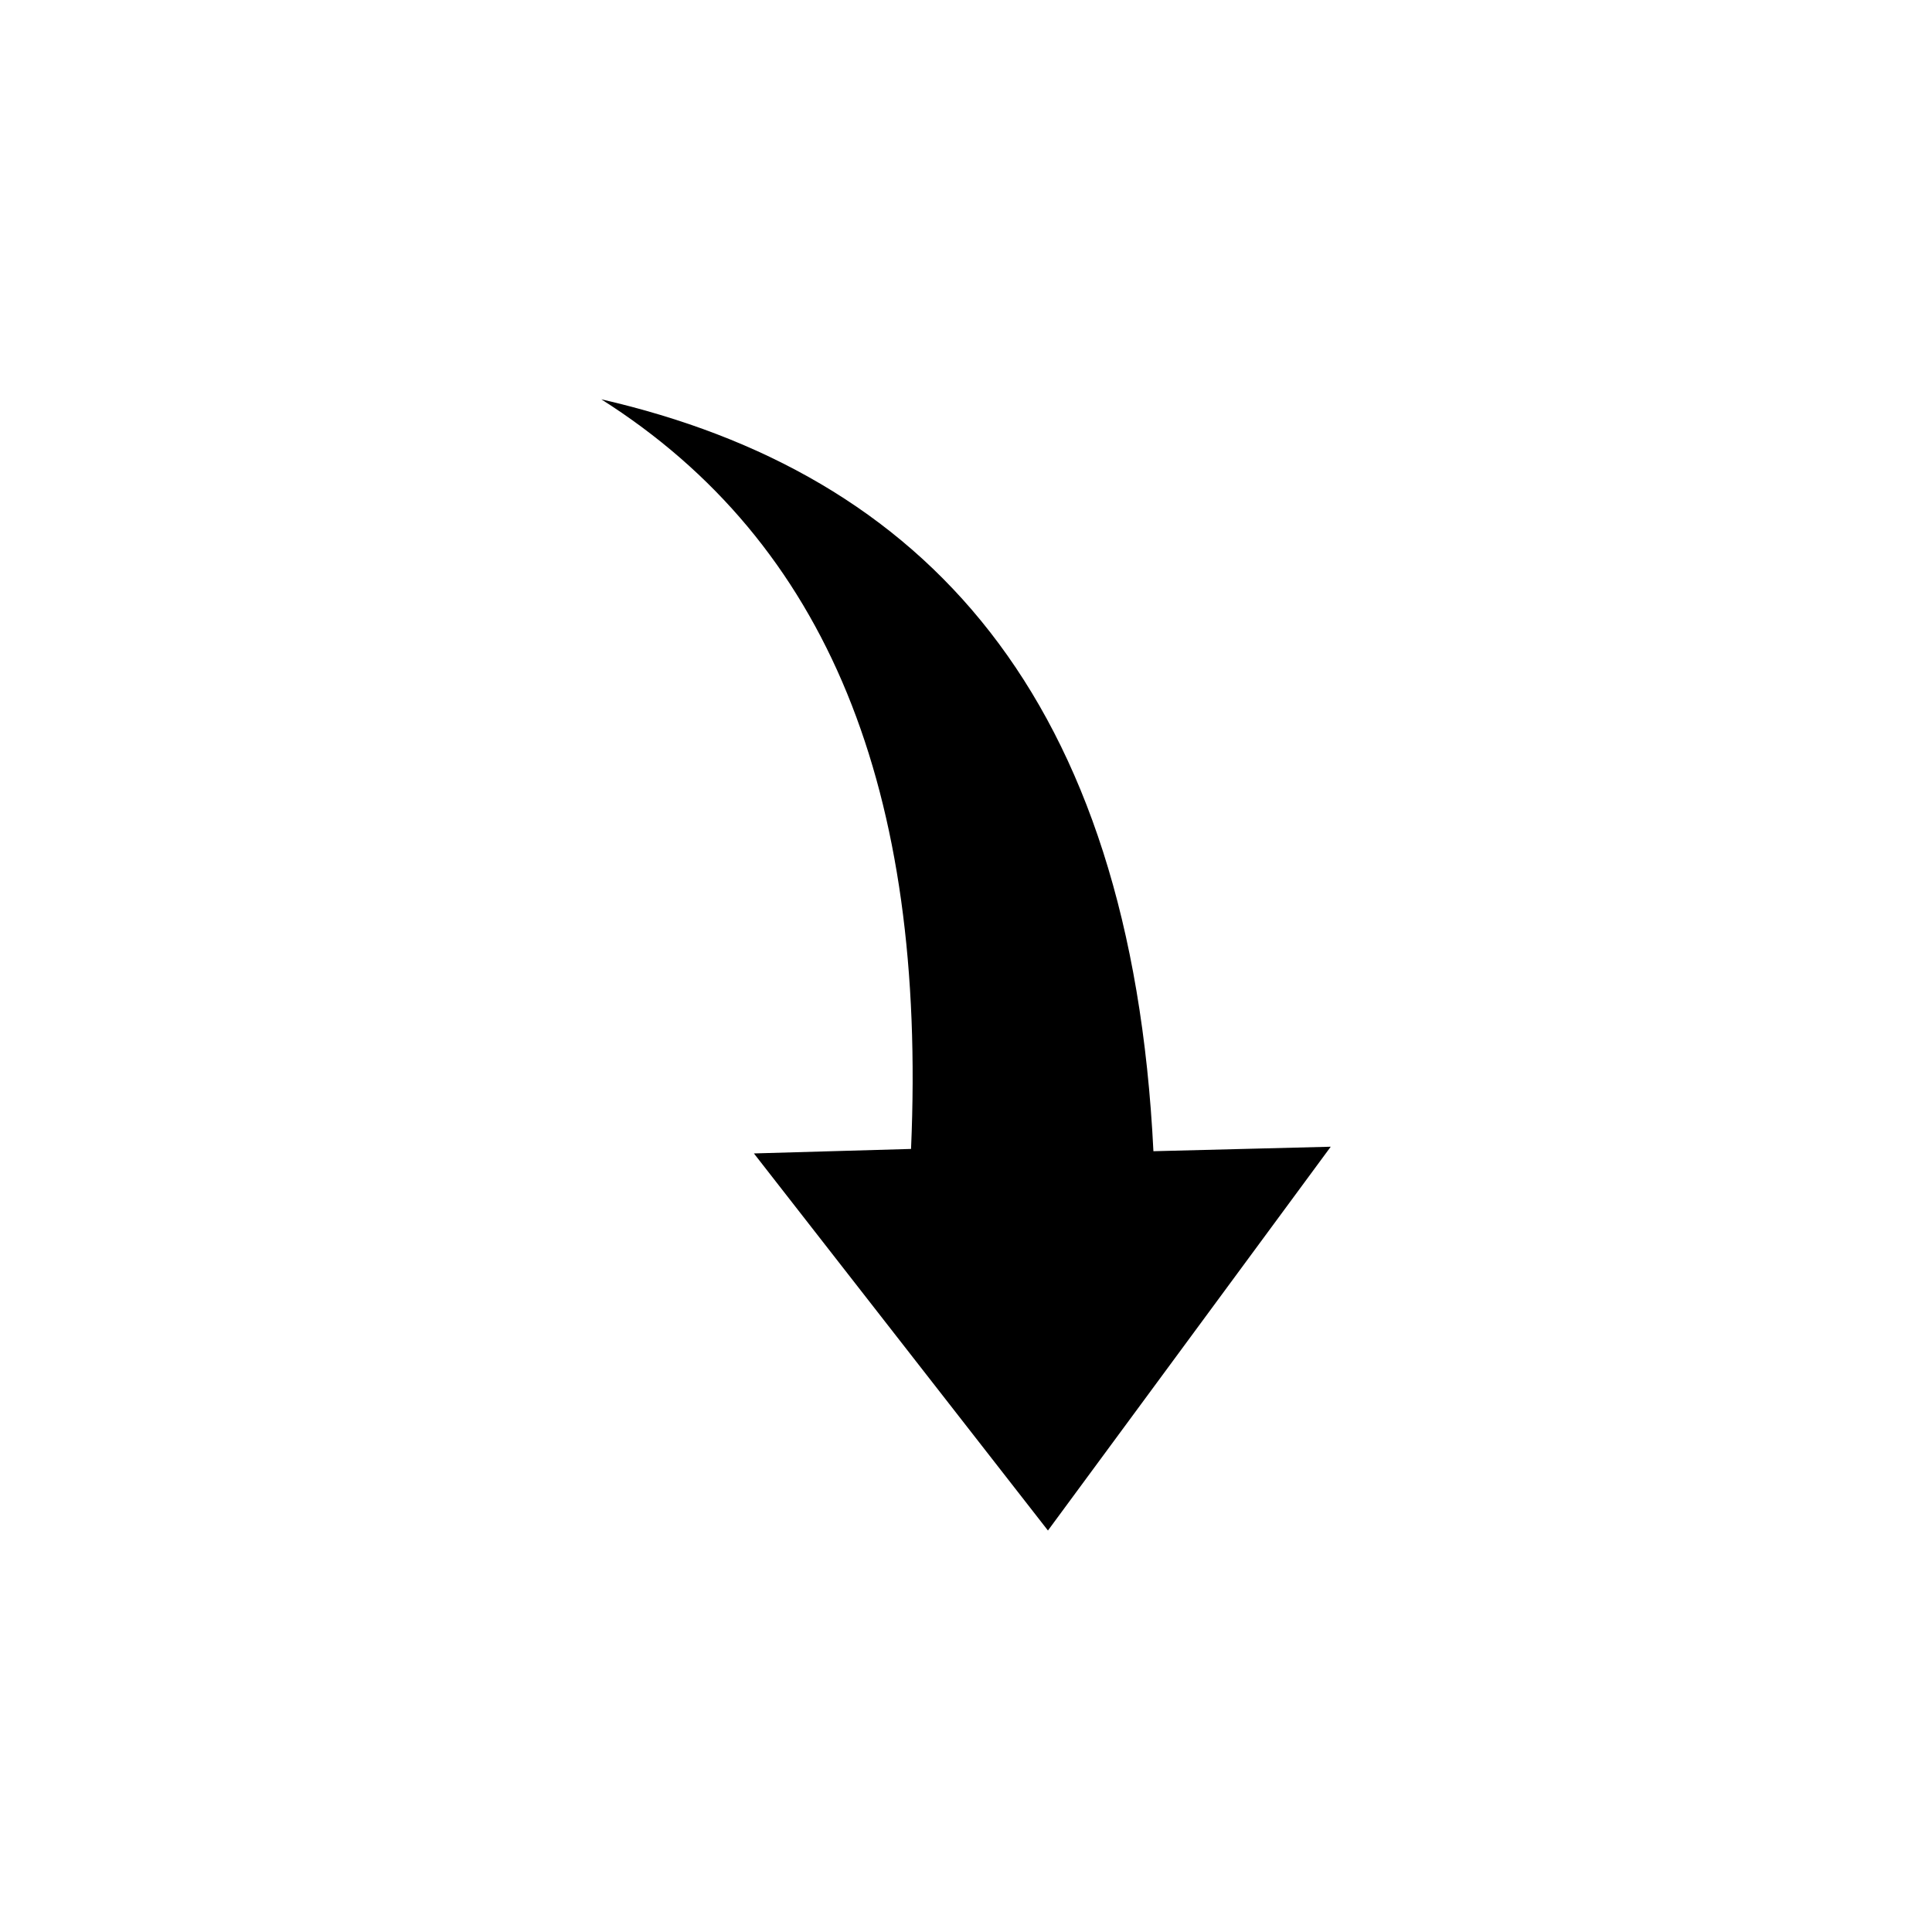 <?xml version="1.0" encoding="UTF-8"?>
<!-- The Best Svg Icon site in the world: iconSvg.co, Visit us! https://iconsvg.co -->
<svg fill="#000000" width="800px" height="800px" version="1.1" viewBox="144 144 512 512" xmlns="http://www.w3.org/2000/svg">
 <path d="m385.43 448.48-41.637 1.191 77.922 99.93 74.945-101.71-46.992 1.191c-5.949-120.75-60.672-179.63-146.32-199.26 60.078 38.066 86.25 103.5 82.086 198.67z" fill-rule="evenodd"/>
</svg>